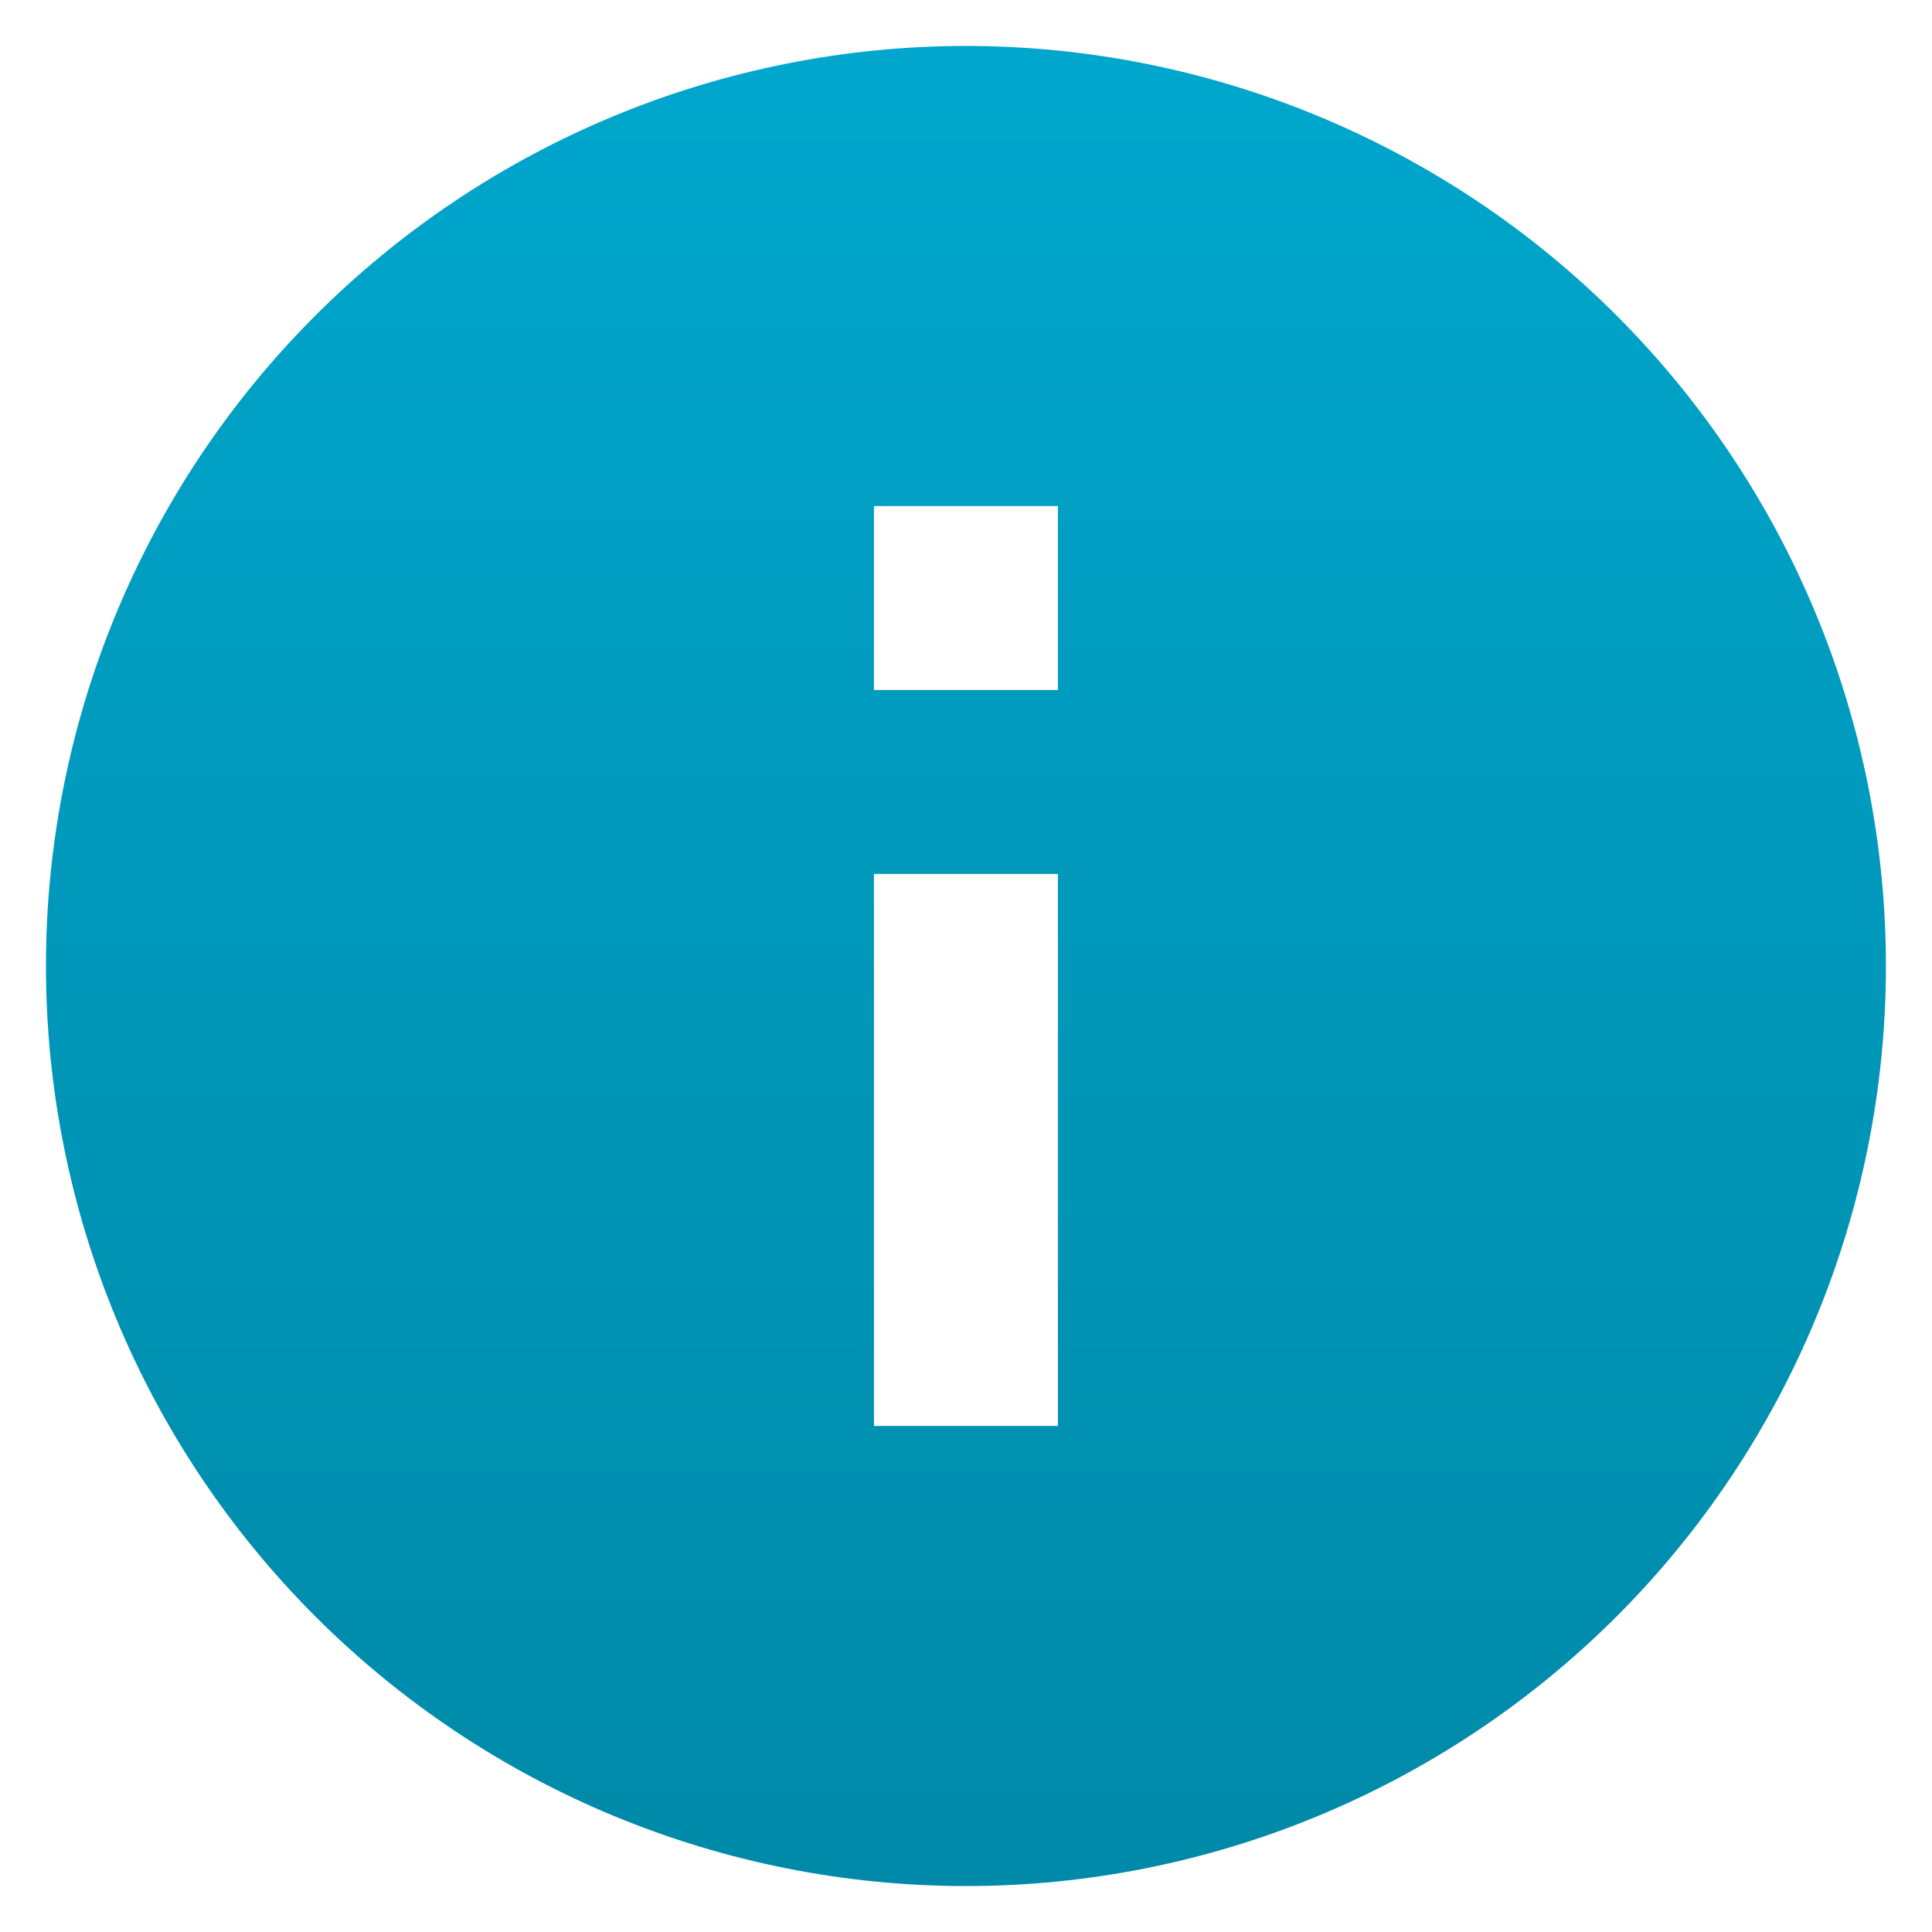 <svg width="14" height="14" viewBox="0 0 14 14" fill="none" xmlns="http://www.w3.org/2000/svg">
<g clip-path="url(#clip0_2275_54945)">
<path d="M7.666 5H6.333V3.667H7.666M7.666 10.333H6.333V6.333H7.666M7 0.333C6.124 0.333 5.257 0.506 4.448 0.841C3.64 1.176 2.905 1.667 2.286 2.286C1.035 3.536 0.333 5.232 0.333 7C0.333 8.768 1.035 10.464 2.286 11.714C2.905 12.333 3.64 12.824 4.448 13.159C5.257 13.494 6.124 13.667 7 13.667C8.768 13.667 10.463 12.964 11.714 11.714C12.964 10.464 13.666 8.768 13.666 7C13.666 6.125 13.494 5.258 13.159 4.449C12.824 3.64 12.333 2.905 11.714 2.286C11.095 1.667 10.36 1.176 9.551 0.841C8.742 0.506 7.875 0.333 7 0.333Z" fill="url(#paint0_linear_2275_54945)"/>
</g>
<defs>
<linearGradient id="paint0_linear_2275_54945" x1="7" y1="0.333" x2="7" y2="13.667" gradientUnits="userSpaceOnUse">
<stop stop-color="#00A6CC"/>
<stop offset="1" stop-color="#0089A8"/>
</linearGradient>
<clipPath id="clip0_2275_54945">
<rect width="14" height="14" fill="white"/>
</clipPath>
</defs>
</svg>

